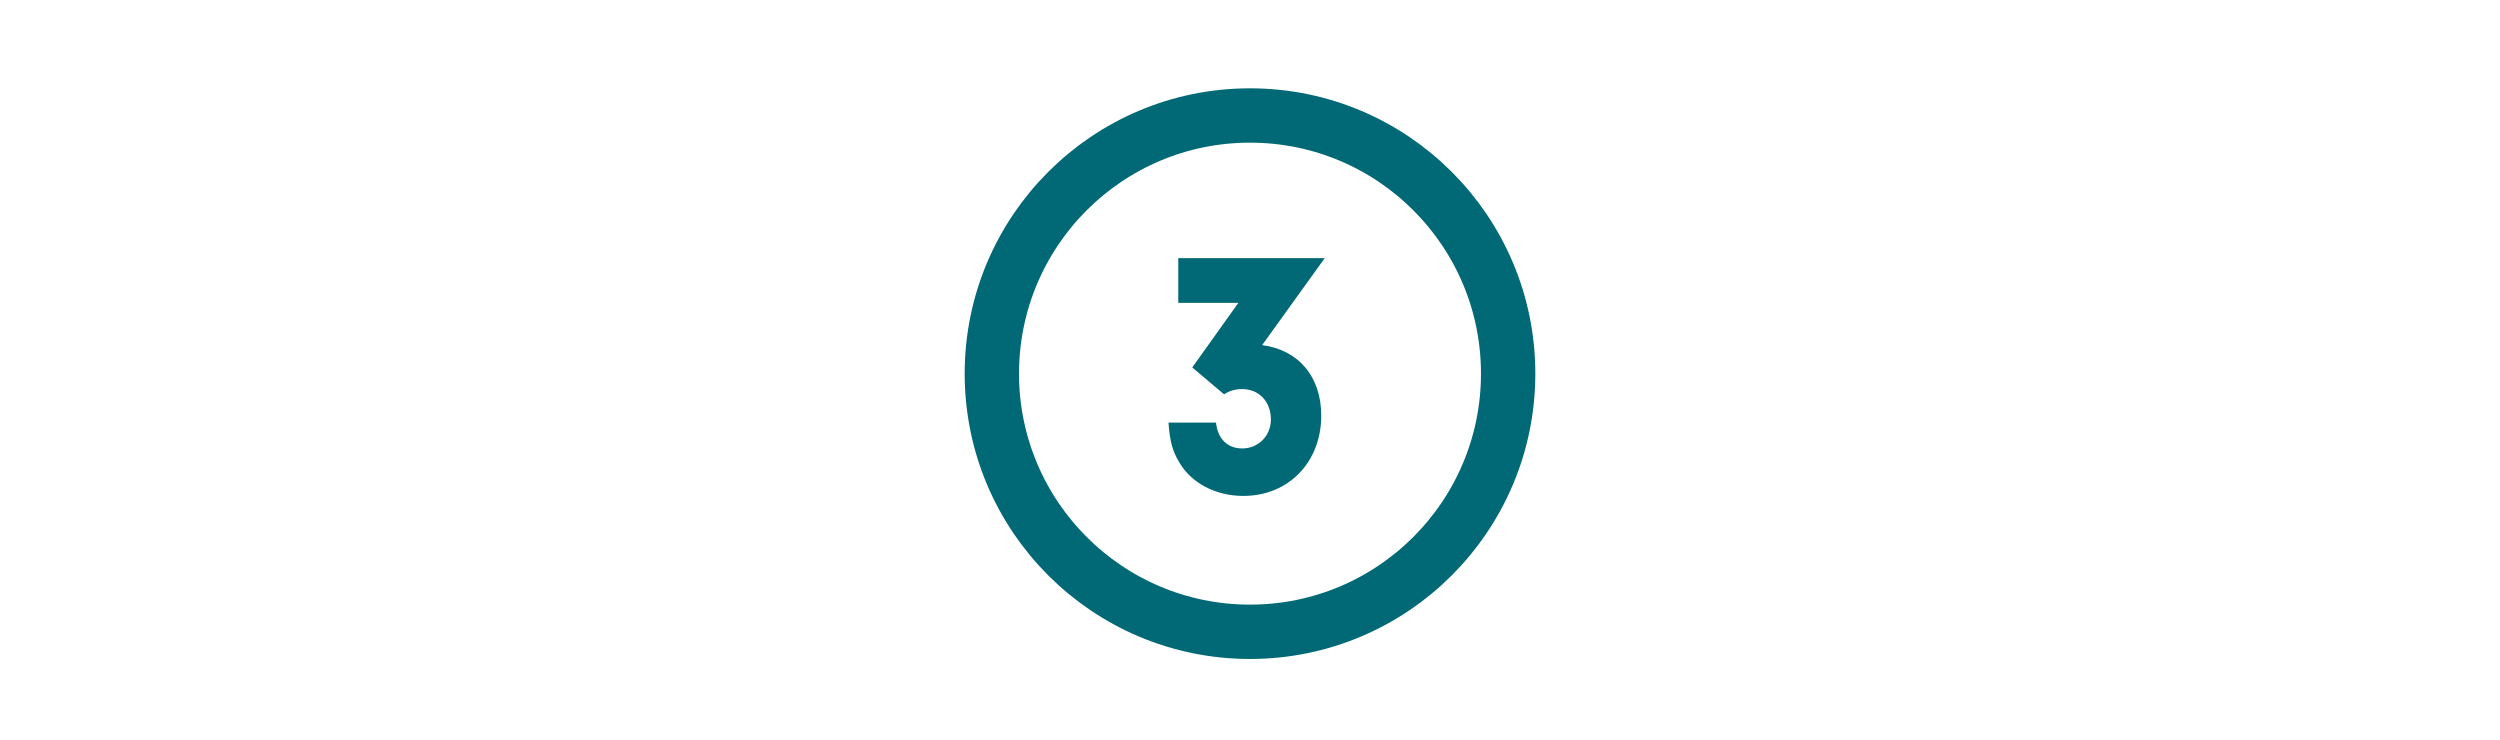 <svg xmlns="http://www.w3.org/2000/svg" xmlns:xlink="http://www.w3.org/1999/xlink" width="368px" height="109px" viewBox="0 0 368 109"><title>03</title><defs><rect id="path-1" x="0" y="0" width="368" height="109"></rect></defs><g id="Page-1" stroke="none" stroke-width="1" fill="none" fill-rule="evenodd"><g id="03"><mask id="mask-2" fill="white"><use xlink:href="#path-1"></use></mask><g id="Mask"></g><circle id="Oval" stroke="#006975" stroke-width="8" mask="url(#mask-2)" cx="184" cy="55" r="38"></circle><g id="3" mask="url(#mask-2)" fill="#006975" fill-rule="nonzero"><g transform="translate(172, 38)" id="Path"><path d="M10.291,6.579 L3.499,16.087 L8.181,20.044 C8.953,19.53 9.828,19.273 10.857,19.273 C13.327,19.273 15.076,21.123 15.076,23.744 C15.076,26.16 13.224,28.01 10.857,28.01 C8.696,28.01 7.255,26.623 6.998,24.207 L0,24.207 C0.206,26.931 0.566,28.37 1.595,30.066 C3.396,33.15 6.998,35 11.011,35 C17.649,35 22.485,30.066 22.485,23.179 C22.485,17.474 19.192,13.517 13.79,12.797 L23,0 L1.441,0 L1.441,6.579 L10.291,6.579 Z"></path></g></g></g></g></svg>